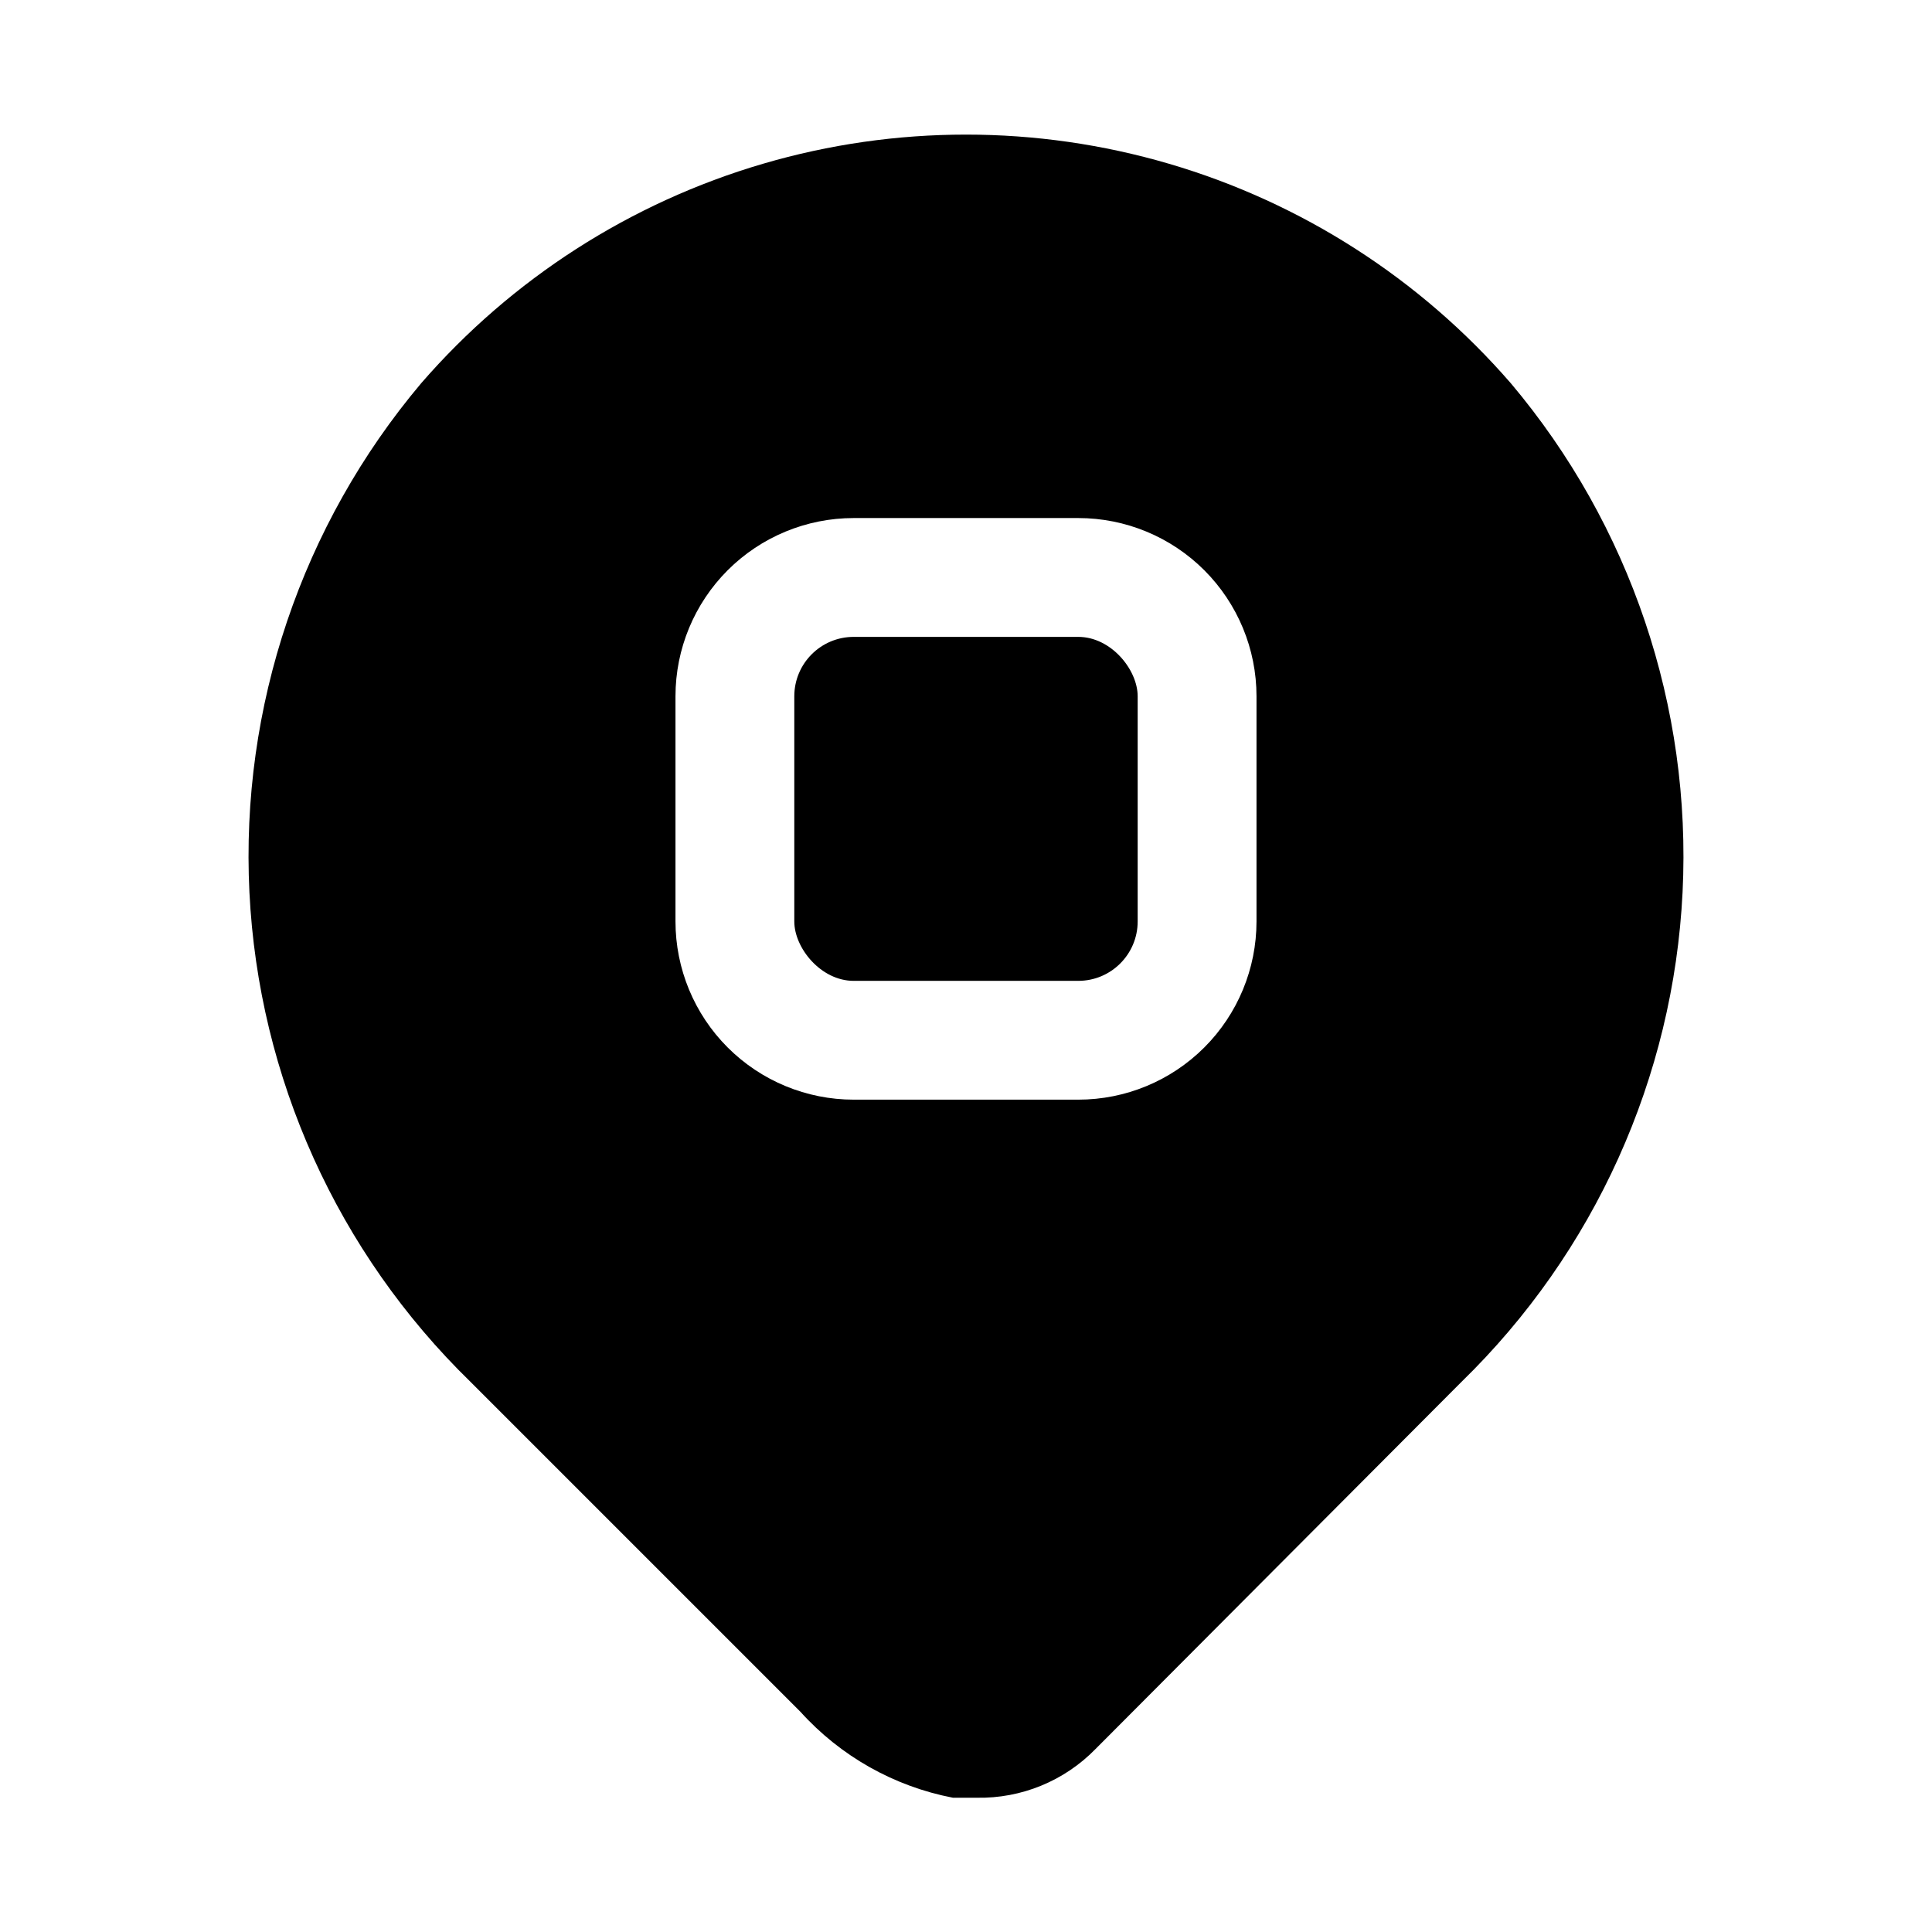 <?xml version="1.0" encoding="UTF-8"?>
<!-- Uploaded to: ICON Repo, www.iconrepo.com, Generator: ICON Repo Mixer Tools -->
<svg fill="#000000" width="800px" height="800px" version="1.1" viewBox="144 144 512 512" xmlns="http://www.w3.org/2000/svg">
 <g>
  <path d="m370.24 312.78h59.512c8.695 0 15.742 8.695 15.742 15.742v59.672c0 8.695-7.051 15.742-15.742 15.742h-59.512c-8.695 0-15.742-8.695-15.742-15.742v-59.672c0-8.695 7.051-15.742 15.742-15.742z"/>
  <path d="m544.37 245.55c-23.992-27.66-55.426-47.84-90.562-58.148-35.133-10.309-72.488-10.309-107.62 0s-66.566 30.488-90.562 58.148c-31.684 37.59-47.953 85.793-45.527 134.9 2.422 49.105 23.359 95.469 58.594 129.76l87.379 87.379h0.004c10.641 11.809 24.848 19.824 40.461 22.828h6.297c11.828 0.23 23.227-4.441 31.488-12.91l96.984-97.297c35.234-34.289 56.172-80.652 58.594-129.76 2.426-49.105-13.84-97.309-45.527-134.9zm-67.383 142.64c0 12.527-4.977 24.539-13.836 33.398-8.855 8.855-20.871 13.832-33.398 13.832h-59.512c-12.527 0-24.539-4.977-33.398-13.832-8.855-8.859-13.832-20.871-13.832-33.398v-59.672c0-12.527 4.977-24.539 13.832-33.398 8.859-8.855 20.871-13.832 33.398-13.832h59.512c12.527 0 24.543 4.977 33.398 13.832 8.859 8.859 13.836 20.871 13.836 33.398z"/>
 </g>
</svg>